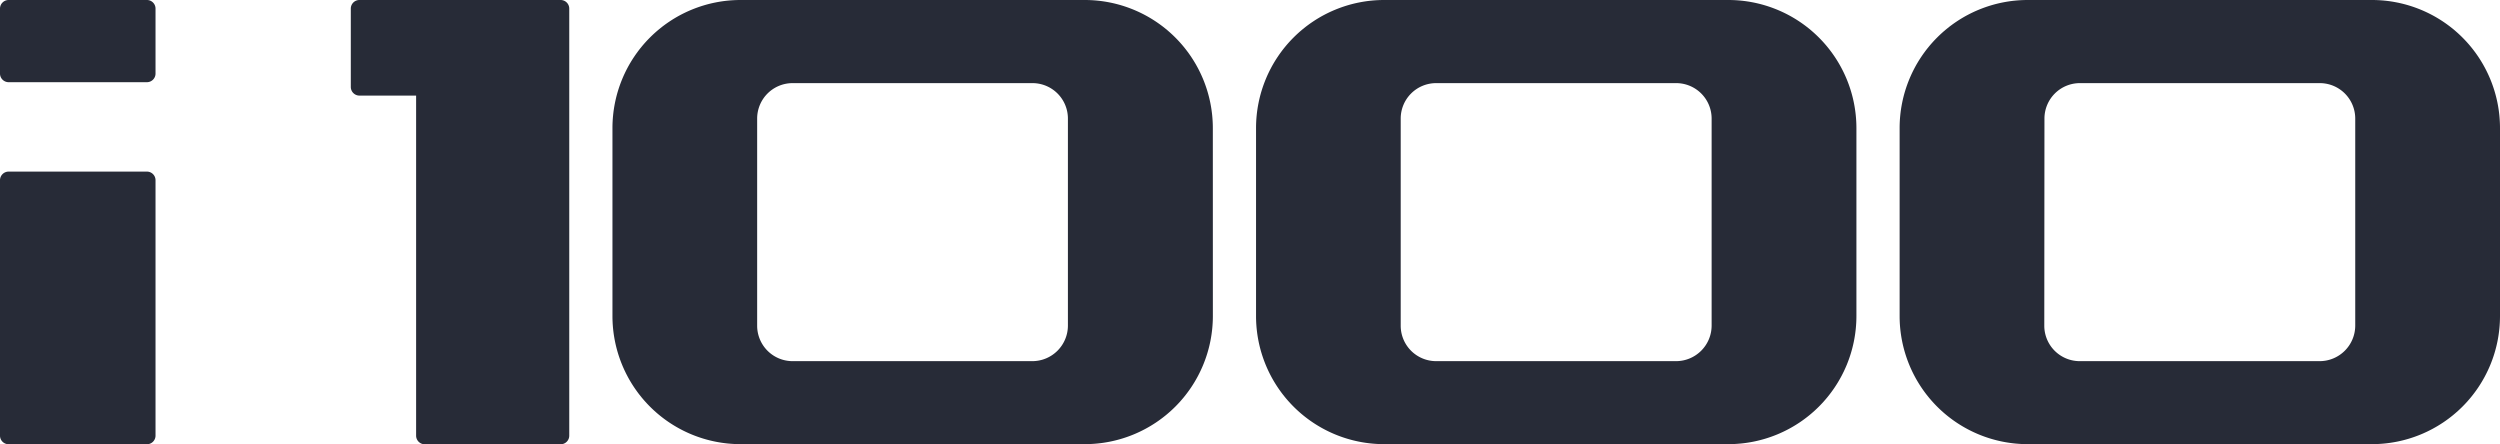<svg xmlns="http://www.w3.org/2000/svg" viewBox="0 0 775.93 137.89"><defs><style>.cls-1{fill:#272b37;}</style></defs><g id="layer_2" data-name="全自动化学发光免疫分析仪"><path class="cls-1" d="M174,0H111.56a2.67,2.67,0,0,0-2.68,2.67V27a2.68,2.68,0,0,0,2.68,2.67h17.59V135.21a2.68,2.68,0,0,0,2.68,2.68H174a2.68,2.68,0,0,0,2.68-2.68V2.67A2.67,2.67,0,0,0,174,0"/><path class="cls-1" d="M235,101.09h0a11,11,0,0,0,11,11h74.45a11.05,11.05,0,0,0,11-11V36.8a11,11,0,0,0-11-11H246a11,11,0,0,0-11,11Zm141.44-3a39.77,39.77,0,0,1-39.77,39.76H229.85a39.76,39.76,0,0,1-39.76-39.76V39.76A39.76,39.76,0,0,1,229.85,0H336.66a39.77,39.77,0,0,1,39.77,39.76Z"/><path class="cls-1" d="M434.74,101.09h0a11,11,0,0,0,11.05,11h74.45a11.05,11.05,0,0,0,11-11V36.8a11,11,0,0,0-11-11H445.79a11,11,0,0,0-11.05,11Zm141.44-3a39.77,39.77,0,0,1-39.77,39.76H429.6a39.76,39.76,0,0,1-39.76-39.76V39.76A39.76,39.76,0,0,1,429.6,0H536.41a39.77,39.77,0,0,1,39.77,39.76Z"/><path class="cls-1" d="M2.68,0H45.6a2.67,2.67,0,0,1,2.67,2.67V22.84a2.67,2.67,0,0,1-2.67,2.67H2.68A2.68,2.68,0,0,1,0,22.84V2.68A2.68,2.68,0,0,1,2.68,0Z"/><path class="cls-1" d="M2.68,53.26H45.6a2.67,2.67,0,0,1,2.67,2.67v79.28a2.67,2.67,0,0,1-2.67,2.67H2.67A2.67,2.67,0,0,1,0,135.22V55.94A2.68,2.68,0,0,1,2.68,53.26Z"/><path class="cls-1" d="M634.49,101.09h0a11,11,0,0,0,11,11H720a11.05,11.05,0,0,0,11-11V36.8a11,11,0,0,0-11-11H645.54a11,11,0,0,0-11,11Zm141.44-3a39.77,39.77,0,0,1-39.77,39.76H629.35a39.76,39.76,0,0,1-39.76-39.76V39.76A39.76,39.76,0,0,1,629.35,0H736.16a39.77,39.77,0,0,1,39.77,39.76Z"/></g></svg>
